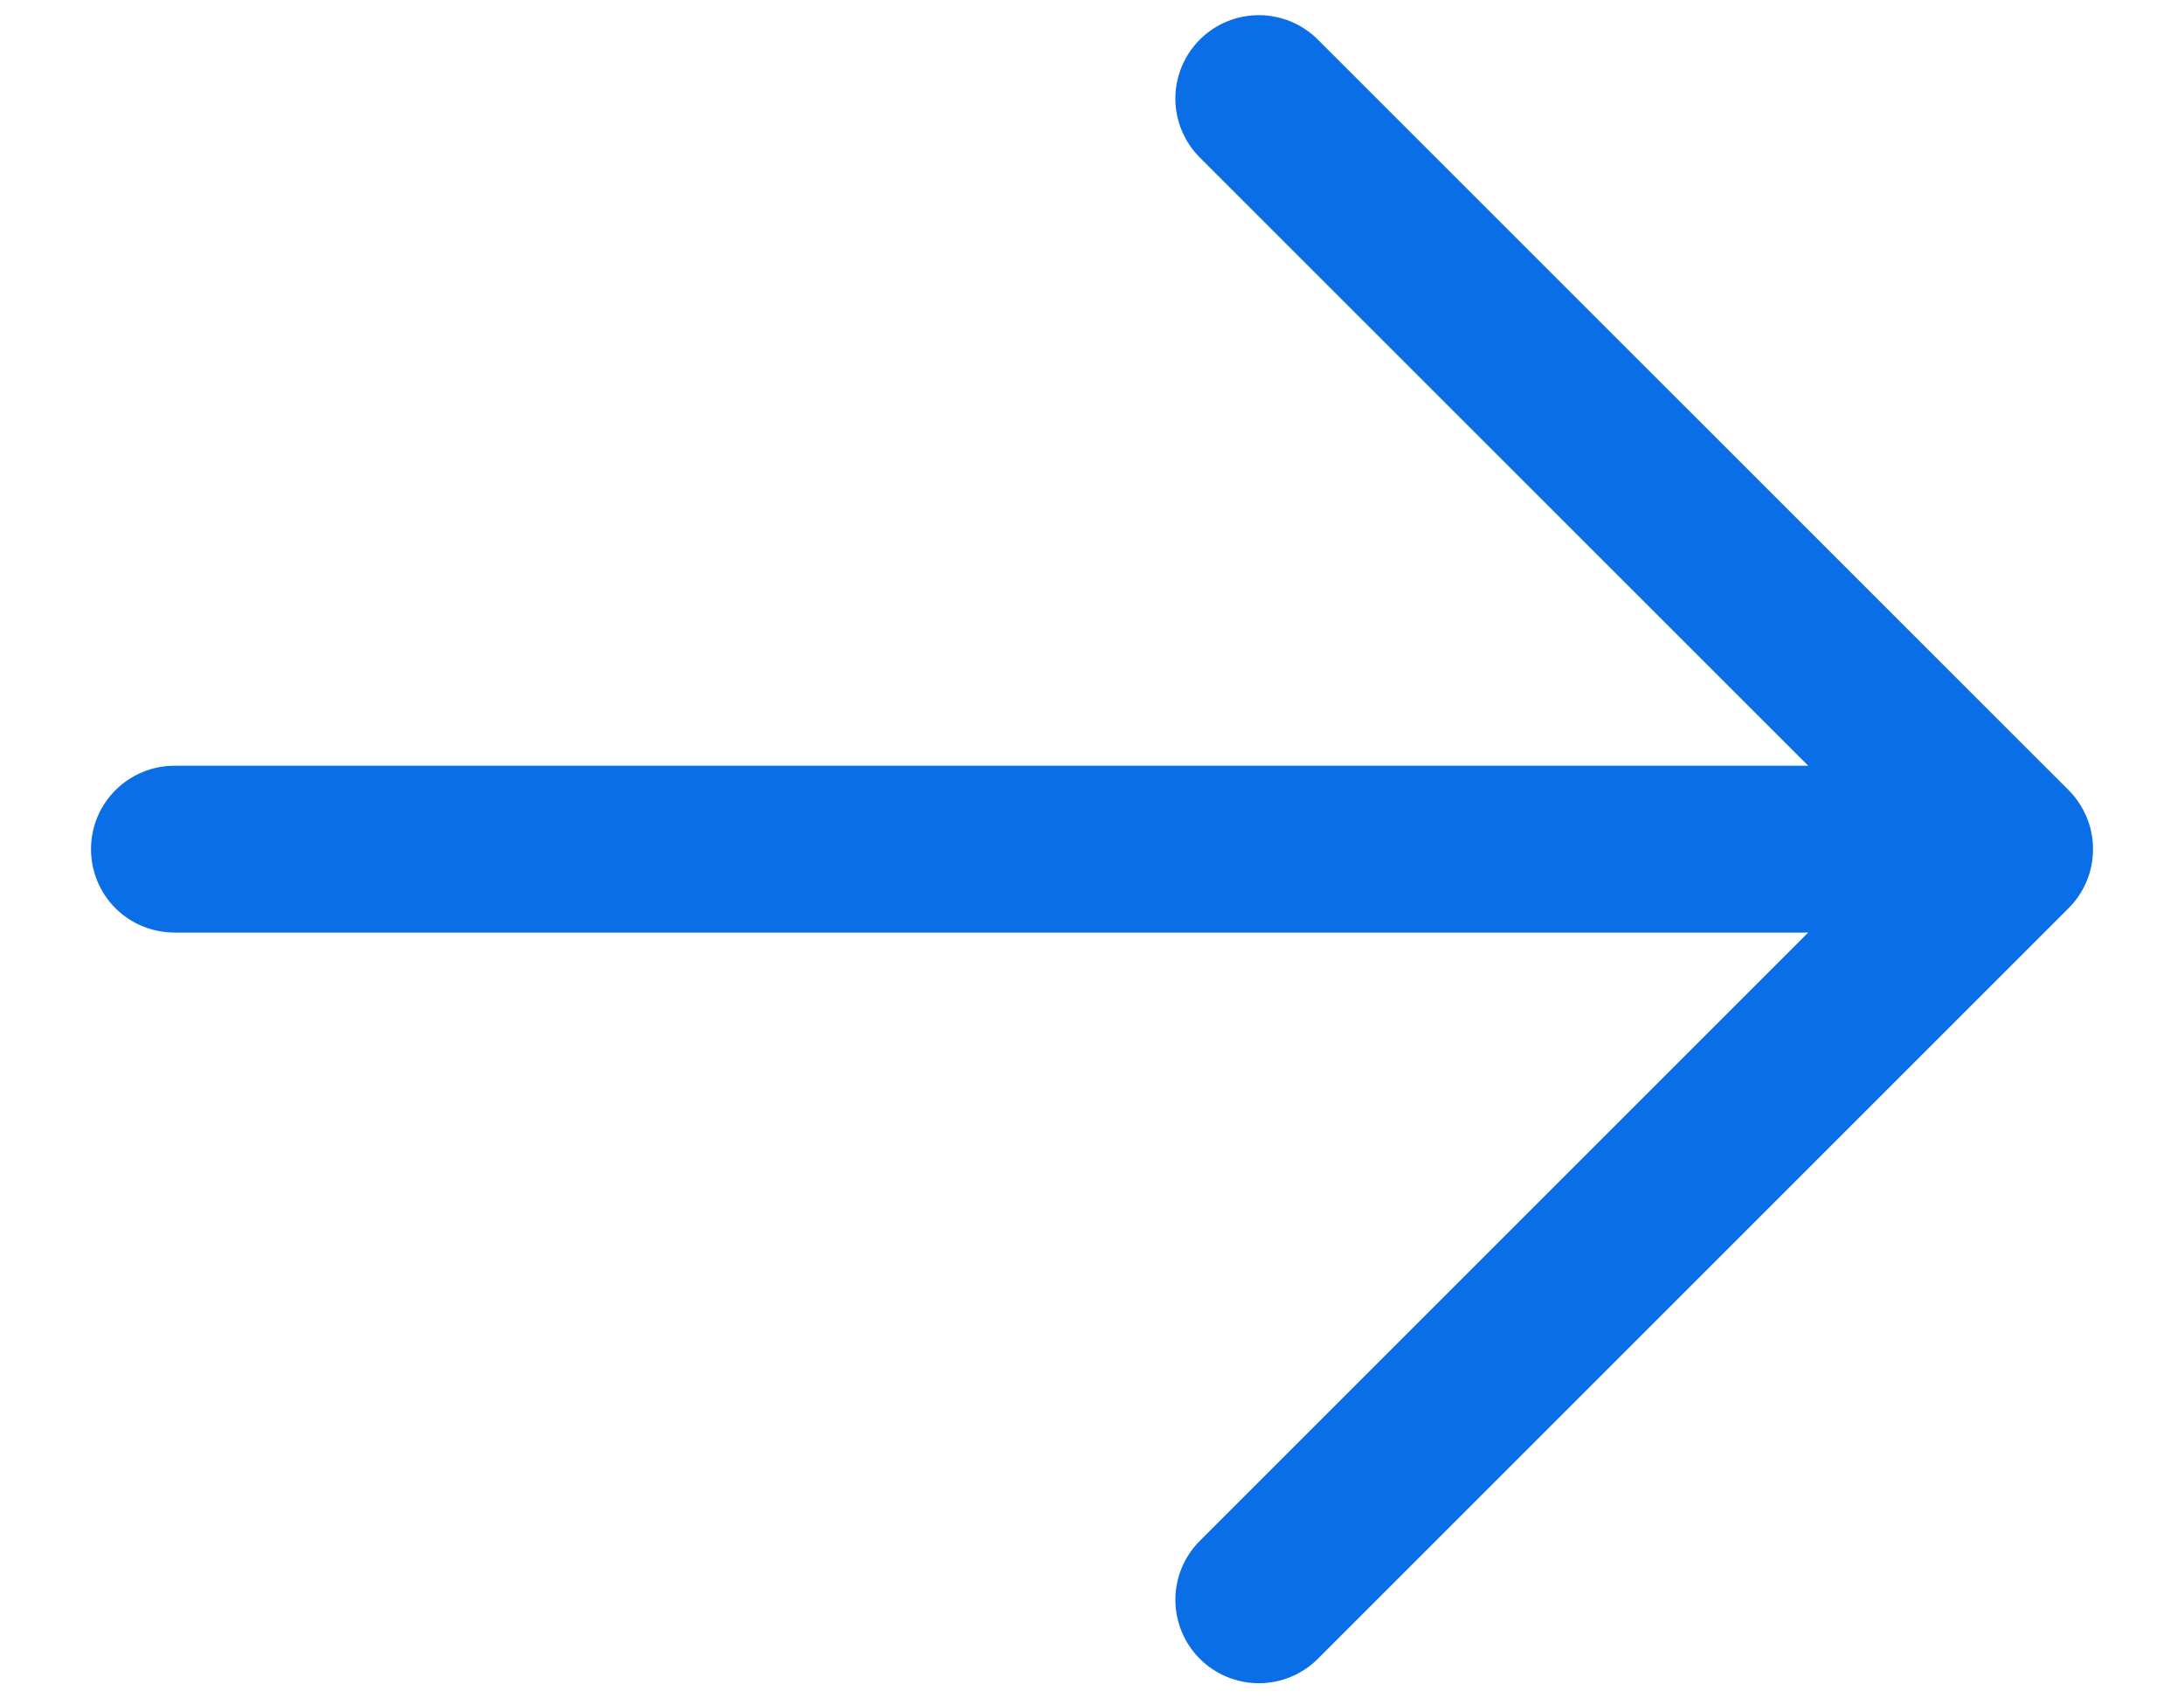 <svg width="18" height="14" viewBox="0 0 18 14" fill="none" xmlns="http://www.w3.org/2000/svg">
<path d="M17.049 7.486L10.861 13.674C10.732 13.803 10.557 13.875 10.375 13.875C10.193 13.875 10.018 13.803 9.889 13.674C9.76 13.545 9.687 13.37 9.687 13.187C9.687 13.005 9.76 12.83 9.889 12.701L14.903 7.687H1.438C1.255 7.687 1.08 7.615 0.951 7.486C0.822 7.357 0.75 7.182 0.75 7C0.75 6.818 0.822 6.643 0.951 6.514C1.08 6.385 1.255 6.312 1.438 6.312H14.903L9.889 1.299C9.76 1.17 9.687 0.995 9.687 0.812C9.687 0.63 9.76 0.455 9.889 0.326C10.018 0.197 10.193 0.125 10.375 0.125C10.557 0.125 10.732 0.197 10.861 0.326L17.049 6.513C17.113 6.577 17.163 6.653 17.198 6.737C17.233 6.82 17.25 6.91 17.25 7C17.25 7.09 17.233 7.18 17.198 7.263C17.163 7.347 17.113 7.422 17.049 7.486Z" fill="#0A6EE7"/>
</svg>
